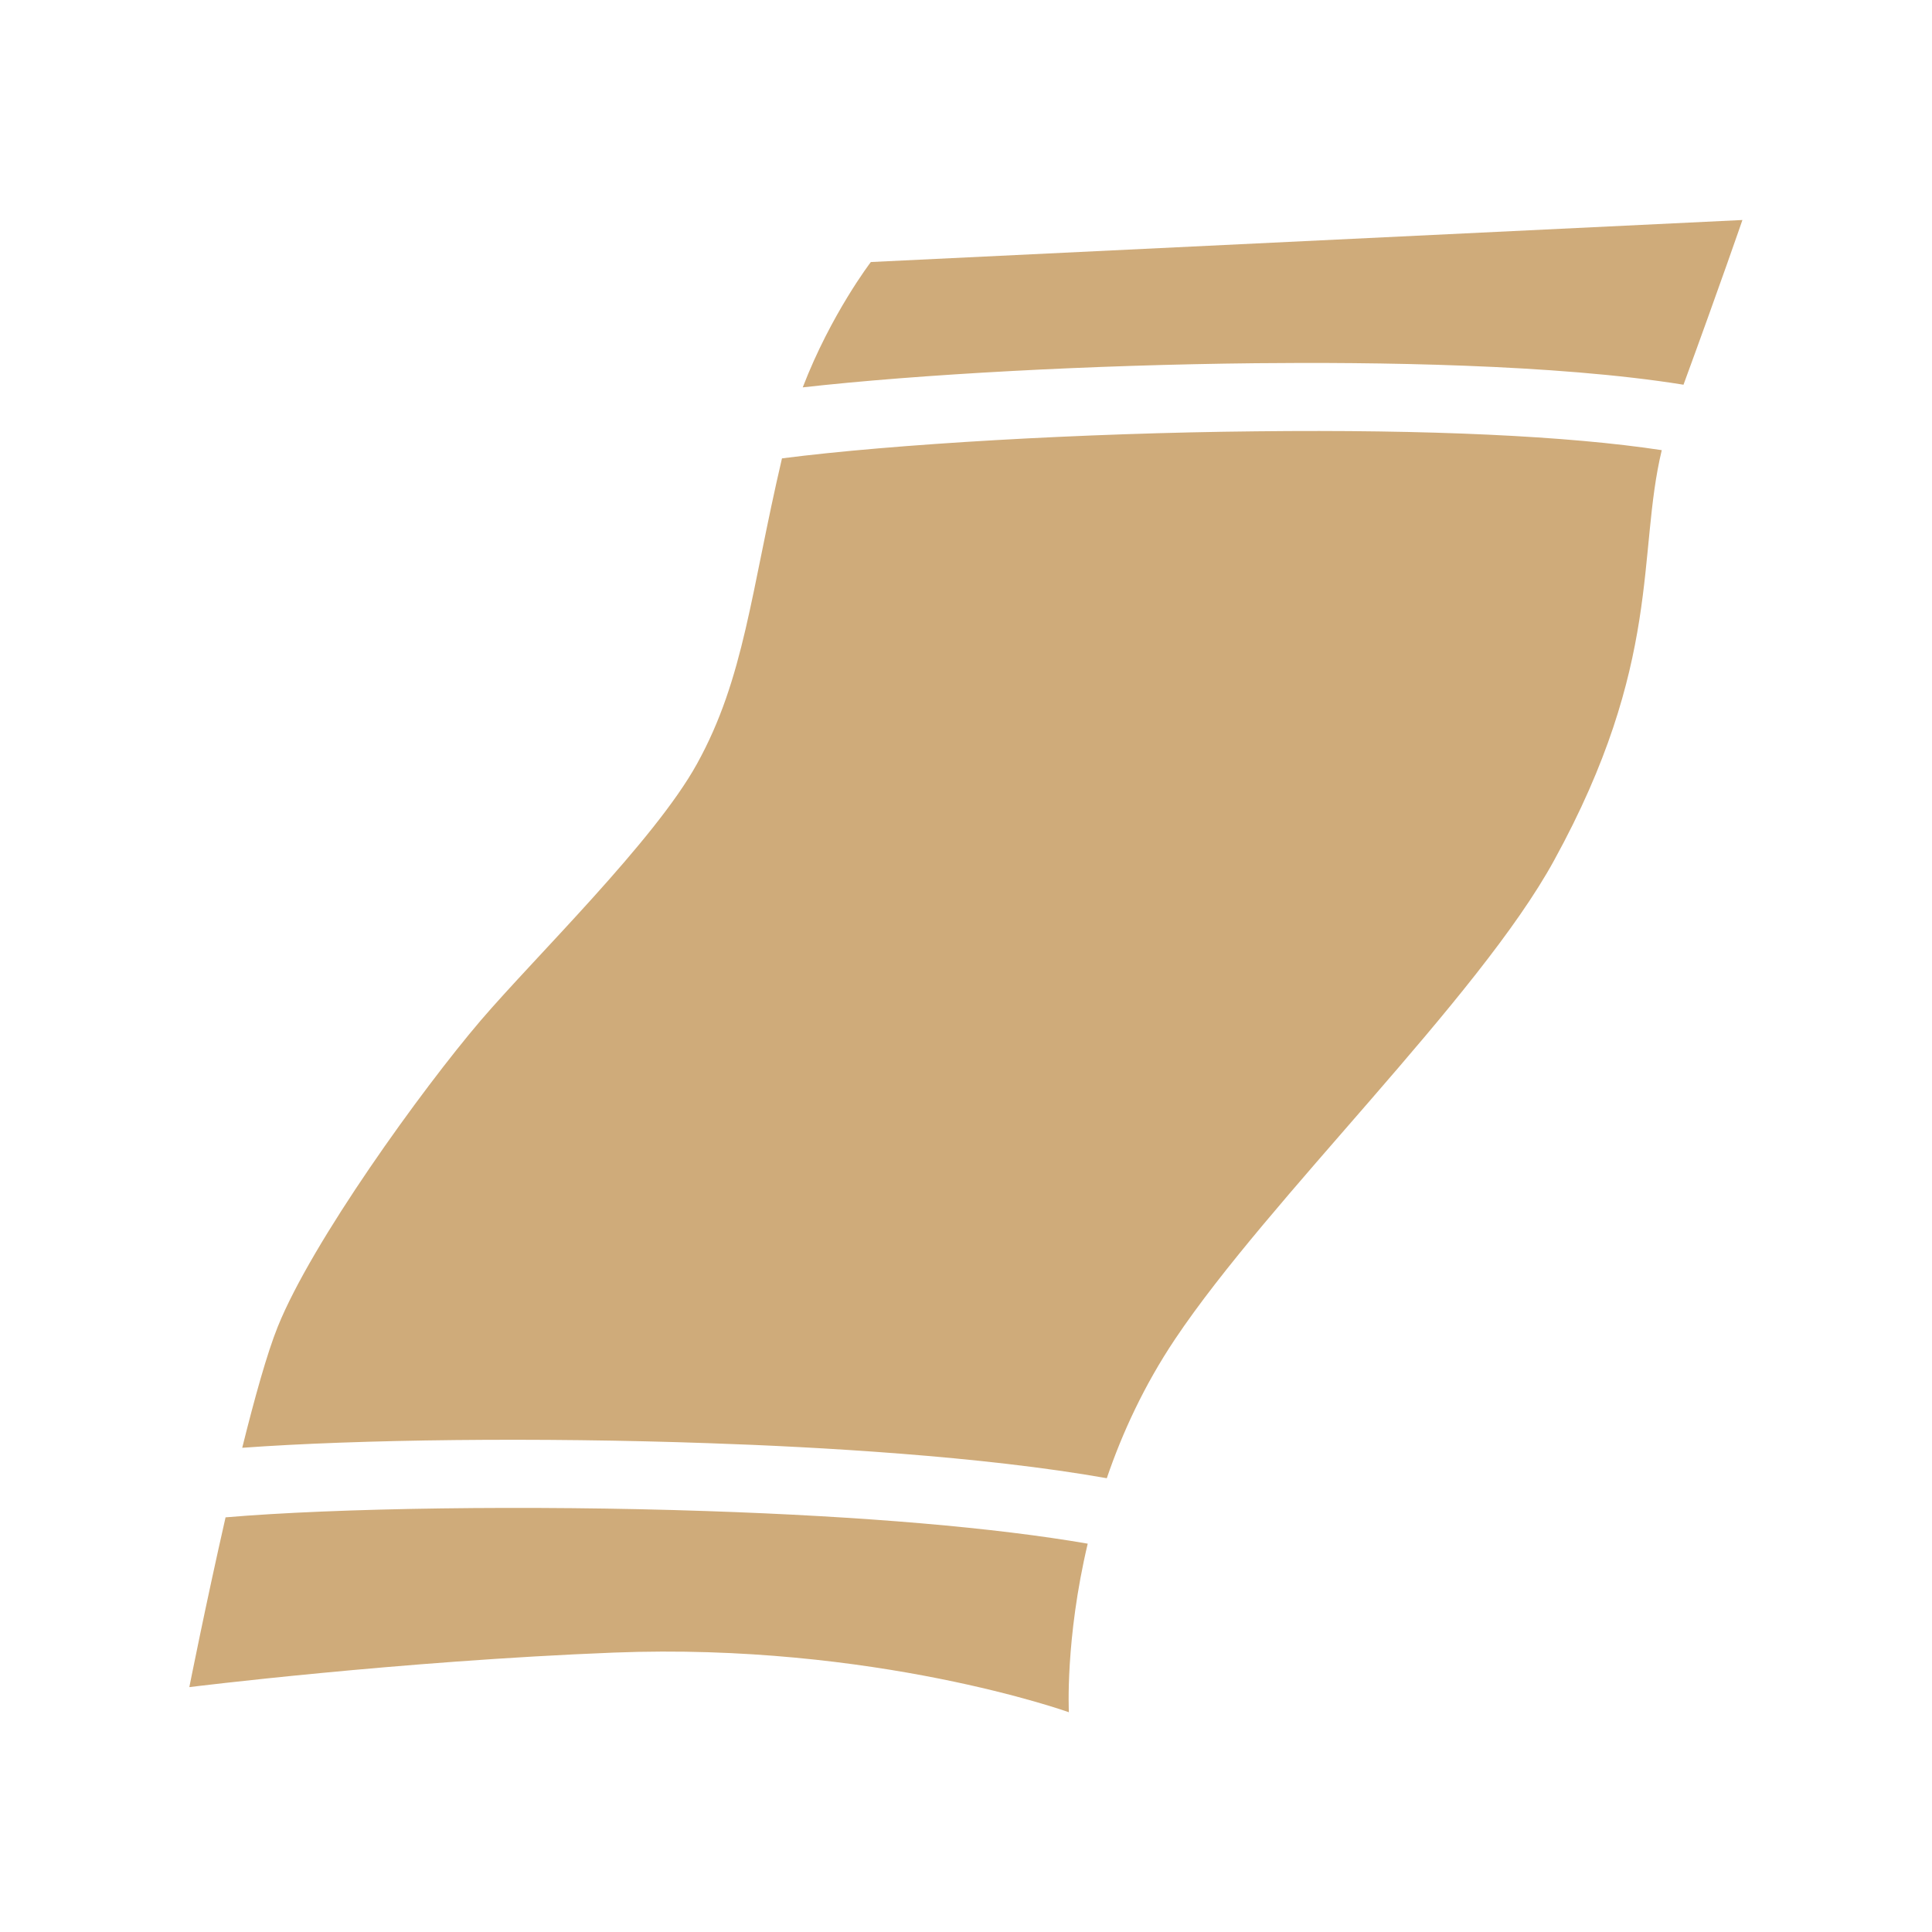 <?xml version="1.0" encoding="UTF-8"?> <svg xmlns="http://www.w3.org/2000/svg" xmlns:xlink="http://www.w3.org/1999/xlink" version="1.1" id="1466328087" x="0px" y="0px" viewBox="0 0 800 800" style="enable-background:new 0 0 800 800;" xml:space="preserve" class="svg u_1466328087" data-icon-custom="true" data-icon-name="Golf Towels.svg" width="800" height="800"> <style type="text/css" fill="#CFAB7A">.st0-1466328087{fill:#CFAB7A;}</style> <g fill="#CFAB7A"> <path class="st0-1466328087" d="M519.9,150.4c47.9-0.5,124,0.3,177.2,8.9c15-40.9,24.4-68.2,24.4-68.2l-360.9,17.4c0,0-16.5,21.5-28.2,51.9 C380.4,155,452,151.1,519.9,150.4z" fill="#CFAB7A"></path> <path class="st0-1466328087" d="M520.2,178.6c-72,0.7-150.5,5.3-196.4,11.2c-12.9,55.1-15.5,90.9-35.2,126.5c-17.6,31.9-66.9,79.8-89.5,106.2 c-24.6,28.8-70,91.8-84.1,126.9c-4.4,10.9-9.6,29.6-14.7,50.1c48-3.5,122.7-4.4,193.4-1.9c44.3,1.5,112.8,5.3,164.6,14.5 c6.4-18.8,15.5-38.5,28.2-57.5c38.9-58.2,125.7-141.1,157-198.3c45-81.9,34.3-127.1,44.6-169.9 C649.4,180.5,591.4,177.8,520.2,178.6z" fill="#CFAB7A"></path> <path class="st0-1466328087" d="M292.6,625.7c-73.3-2.5-153.5-1.3-199.2,2.6c-8.3,36.5-15,70.3-15,70.3s86.8-10.8,175.8-14.3 c107.9-4.2,188.4,24.7,188.4,24.7s-1.6-30.1,7.8-69.8C412.3,632.6,358.1,627.9,292.6,625.7z" fill="#CFAB7A"></path> </g> </svg> 